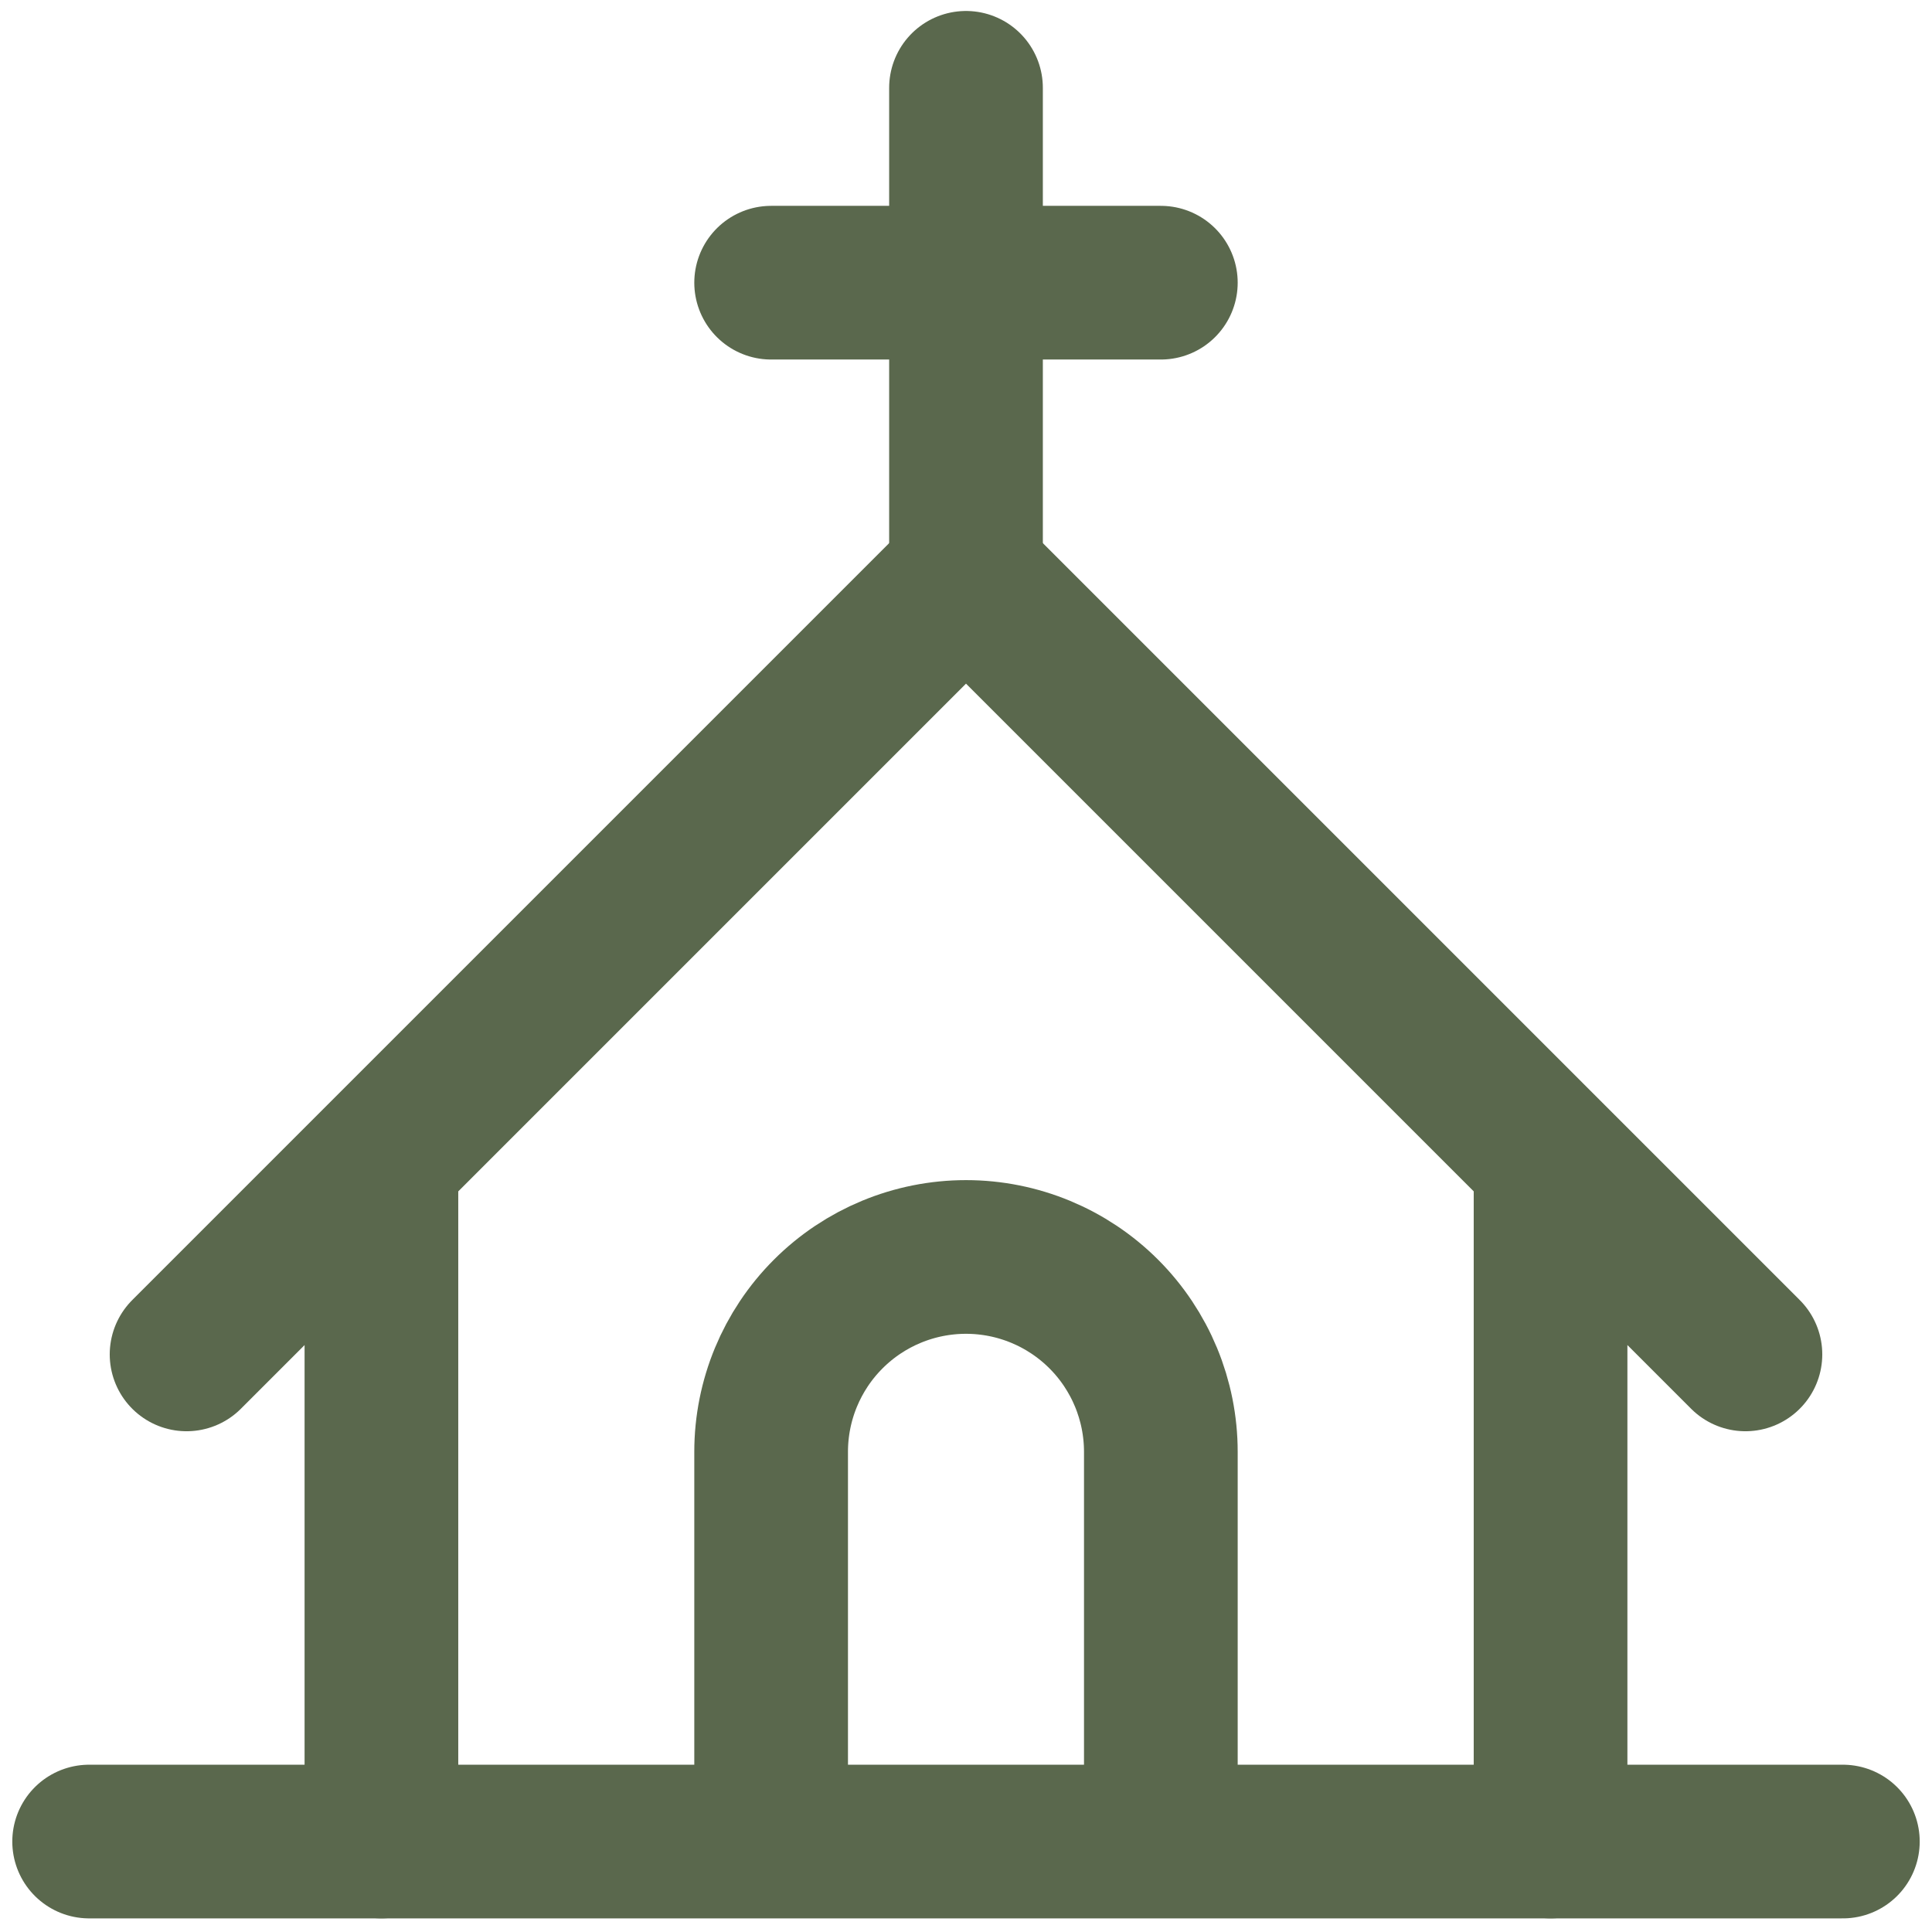 <svg width="88" height="88" viewBox="0 0 88 88" fill="none" xmlns="http://www.w3.org/2000/svg">
<path d="M4.06 83.88H83.94M35.124 83.88V66.129C35.124 63.775 36.059 61.517 37.724 59.853C39.388 58.188 41.646 57.253 44 57.253C46.354 57.253 48.611 58.188 50.276 59.853C51.94 61.517 52.875 63.775 52.875 66.129V83.88M35.124 12.876H52.875M44 4V26.189" stroke="#5A684D" stroke-width="7" stroke-linecap="round" stroke-linejoin="round"/>
<path d="M17.373 83.879V52.815M8.498 61.691L44 26.189L79.502 61.691M70.626 52.815V83.879" stroke="#5A684D" stroke-width="7" stroke-linecap="round" stroke-linejoin="round"/>
</svg>
